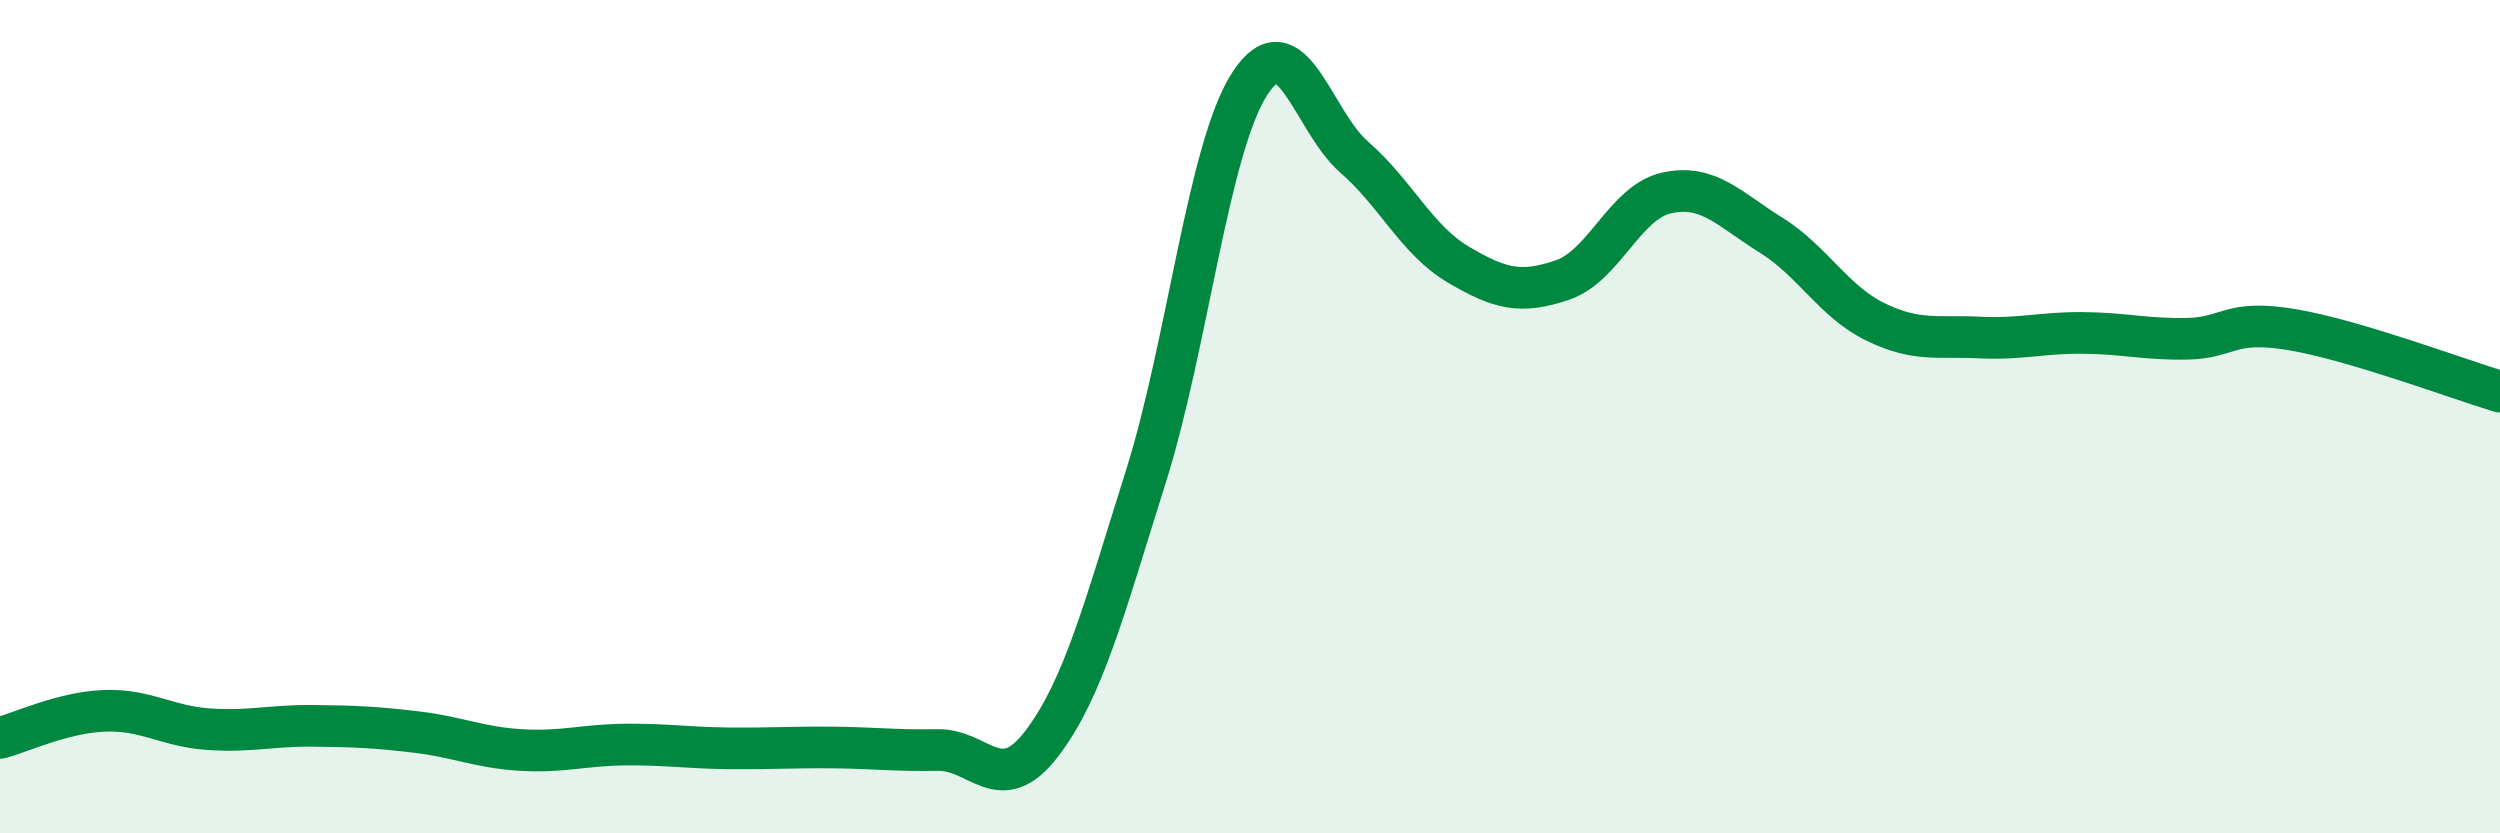 
    <svg width="60" height="20" viewBox="0 0 60 20" xmlns="http://www.w3.org/2000/svg">
      <path
        d="M 0,17.71 C 0.5,17.58 1.5,17.1 2.5,17.06 C 3.5,17.02 4,17.43 5,17.5 C 6,17.57 6.5,17.41 7.5,17.42 C 8.5,17.43 9,17.45 10,17.57 C 11,17.69 11.5,17.94 12.5,18 C 13.5,18.06 14,17.88 15,17.87 C 16,17.86 16.5,17.95 17.5,17.96 C 18.5,17.97 19,17.93 20,17.94 C 21,17.95 21.5,18.02 22.5,18 C 23.5,17.98 24,19.16 25,17.85 C 26,16.54 26.5,14.61 27.5,11.44 C 28.5,8.27 29,3.53 30,2 C 31,0.47 31.5,2.9 32.5,3.77 C 33.5,4.64 34,5.76 35,6.35 C 36,6.94 36.5,7.06 37.5,6.72 C 38.5,6.38 39,4.85 40,4.63 C 41,4.41 41.5,5.02 42.5,5.64 C 43.5,6.26 44,7.23 45,7.72 C 46,8.21 46.5,8.05 47.5,8.1 C 48.5,8.15 49,7.98 50,7.99 C 51,8 51.5,8.15 52.5,8.13 C 53.5,8.11 53.5,7.66 55,7.91 C 56.5,8.16 59,9.1 60,9.4L60 20L0 20Z"
        fill="#008740"
        opacity="0.1"
        stroke-linecap="round"
        stroke-linejoin="round"
      />
      <path
        d="M 0,17.71 C 0.5,17.58 1.5,17.1 2.5,17.06 C 3.5,17.02 4,17.43 5,17.5 C 6,17.57 6.5,17.41 7.5,17.42 C 8.5,17.43 9,17.45 10,17.57 C 11,17.69 11.5,17.94 12.5,18 C 13.5,18.06 14,17.88 15,17.87 C 16,17.86 16.5,17.95 17.5,17.96 C 18.5,17.97 19,17.93 20,17.94 C 21,17.95 21.5,18.02 22.5,18 C 23.5,17.98 24,19.16 25,17.85 C 26,16.54 26.5,14.61 27.5,11.44 C 28.5,8.27 29,3.53 30,2 C 31,0.47 31.5,2.9 32.5,3.77 C 33.5,4.64 34,5.76 35,6.35 C 36,6.94 36.5,7.06 37.5,6.72 C 38.5,6.38 39,4.85 40,4.63 C 41,4.41 41.5,5.02 42.5,5.64 C 43.5,6.26 44,7.23 45,7.72 C 46,8.21 46.5,8.05 47.5,8.1 C 48.5,8.15 49,7.98 50,7.99 C 51,8 51.5,8.15 52.5,8.13 C 53.5,8.11 53.5,7.66 55,7.91 C 56.5,8.16 59,9.1 60,9.4"
        stroke="#008740"
        stroke-width="1"
        fill="none"
        stroke-linecap="round"
        stroke-linejoin="round"
      />
    </svg>
  